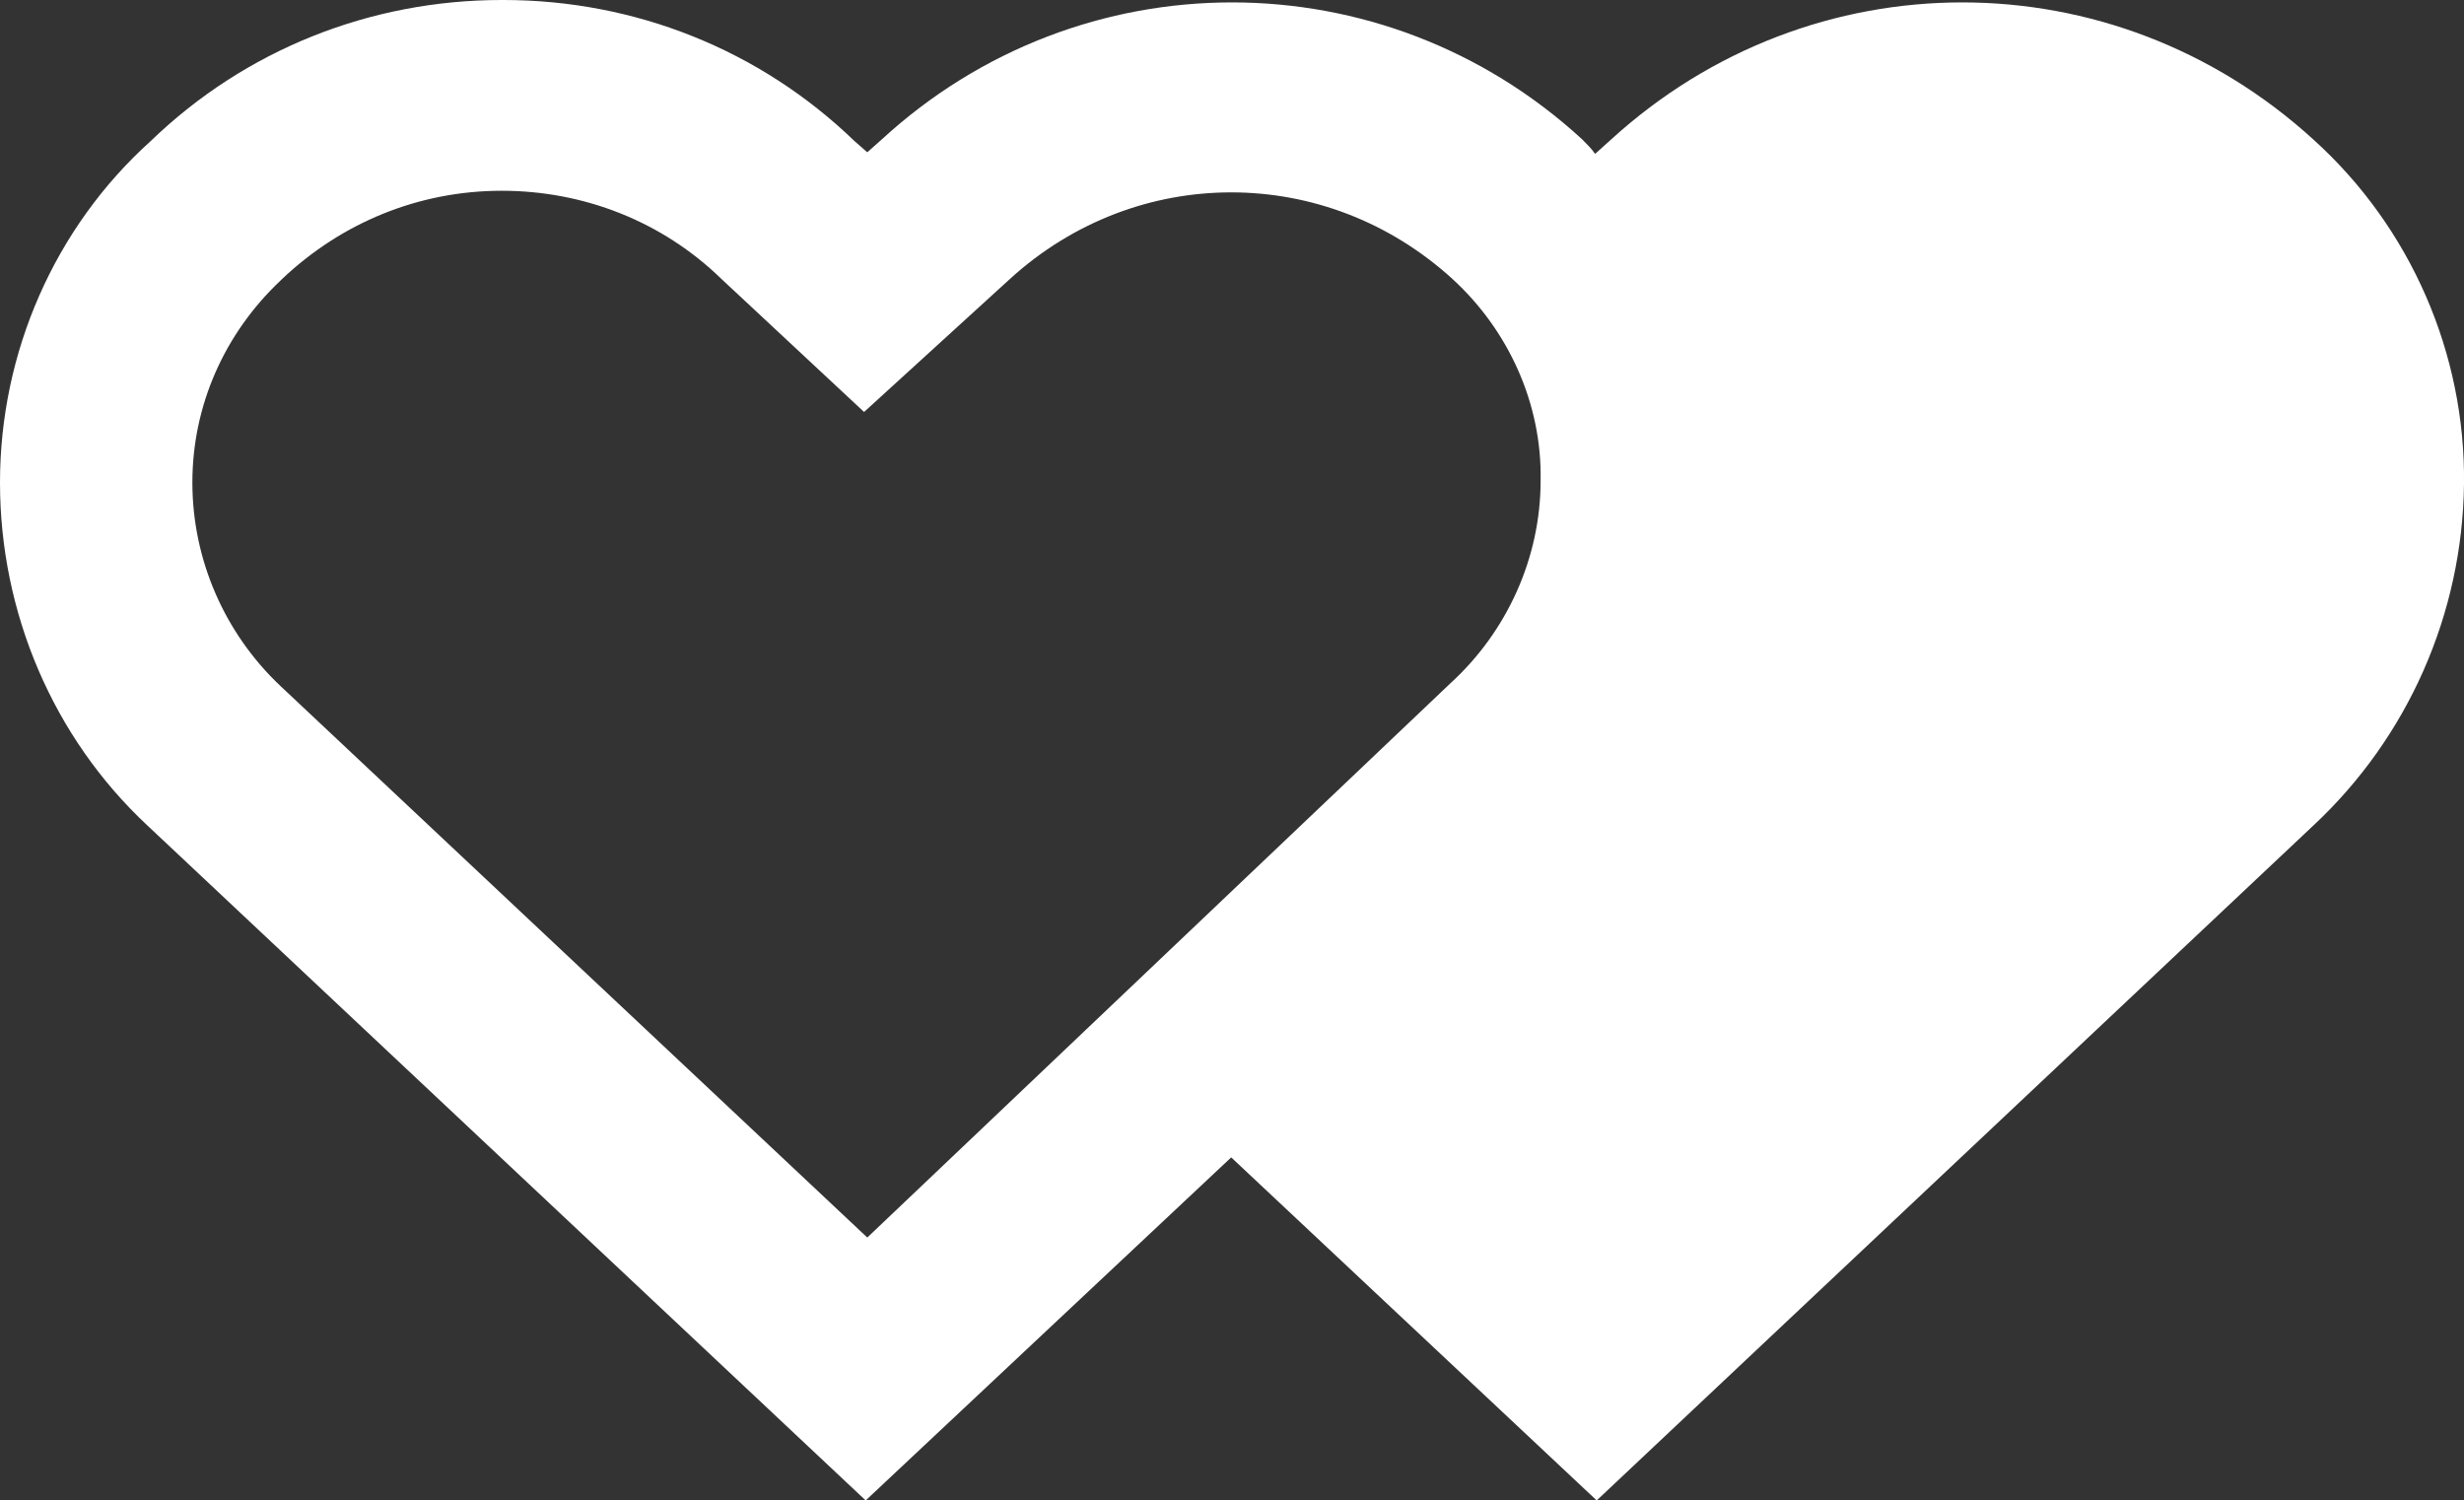 <?xml version="1.0" encoding="utf-8"?>
<!-- Generator: Adobe Illustrator 25.4.1, SVG Export Plug-In . SVG Version: 6.00 Build 0)  -->
<svg version="1.1" id="Layer_1" xmlns="http://www.w3.org/2000/svg" xmlns:xlink="http://www.w3.org/1999/xlink" x="0px" y="0px"
	 viewBox="0 0 153.7 93.6" style="enable-background:new 0 0 153.7 93.6;" xml:space="preserve">
<rect x="0" y="0" width="153.7" height="93.6" fill="#333333" stroke="none"/>
<style type="text/css">
	.st0{fill:#FFFFFF;}
</style>
<path class="st0" d="M144.3,8.7c-12.5-11.4-31.3-11.4-43.8,0l-1,0.9C99.3,9.3,99,9,98.7,8.7C86.3-2.7,67.4-2.7,55,8.7l-0.9,0.8
	l-0.8-0.7C47.4,3.1,39.6,0,31.4,0c0,0,0,0-0.1,0c-8.2,0-16,3.1-21.9,8.8C3.4,14.2,0,22,0,30.1S3.3,46,9.2,51.5L54,93.6l22.8-21.4
	l22.8,21.4l44.7-42.1c5.9-5.5,9.3-13.2,9.4-21.3C153.8,22.1,150.4,14.2,144.3,8.7z M54.1,77.2L17.5,42.8C14,39.5,12,34.9,12,30.1
	s2-9.3,5.5-12.6l0.1-0.1c3.7-3.5,8.5-5.5,13.7-5.5l0,0c5.1,0,10,1.9,13.7,5.5l8.9,8.3l9.1-8.3c7.9-7.2,19.7-7.2,27.6,0
	c3.5,3.2,5.6,7.8,5.5,12.6c0,4.8-2.1,9.4-5.6,12.6L54.1,77.2z"/>
</svg>
